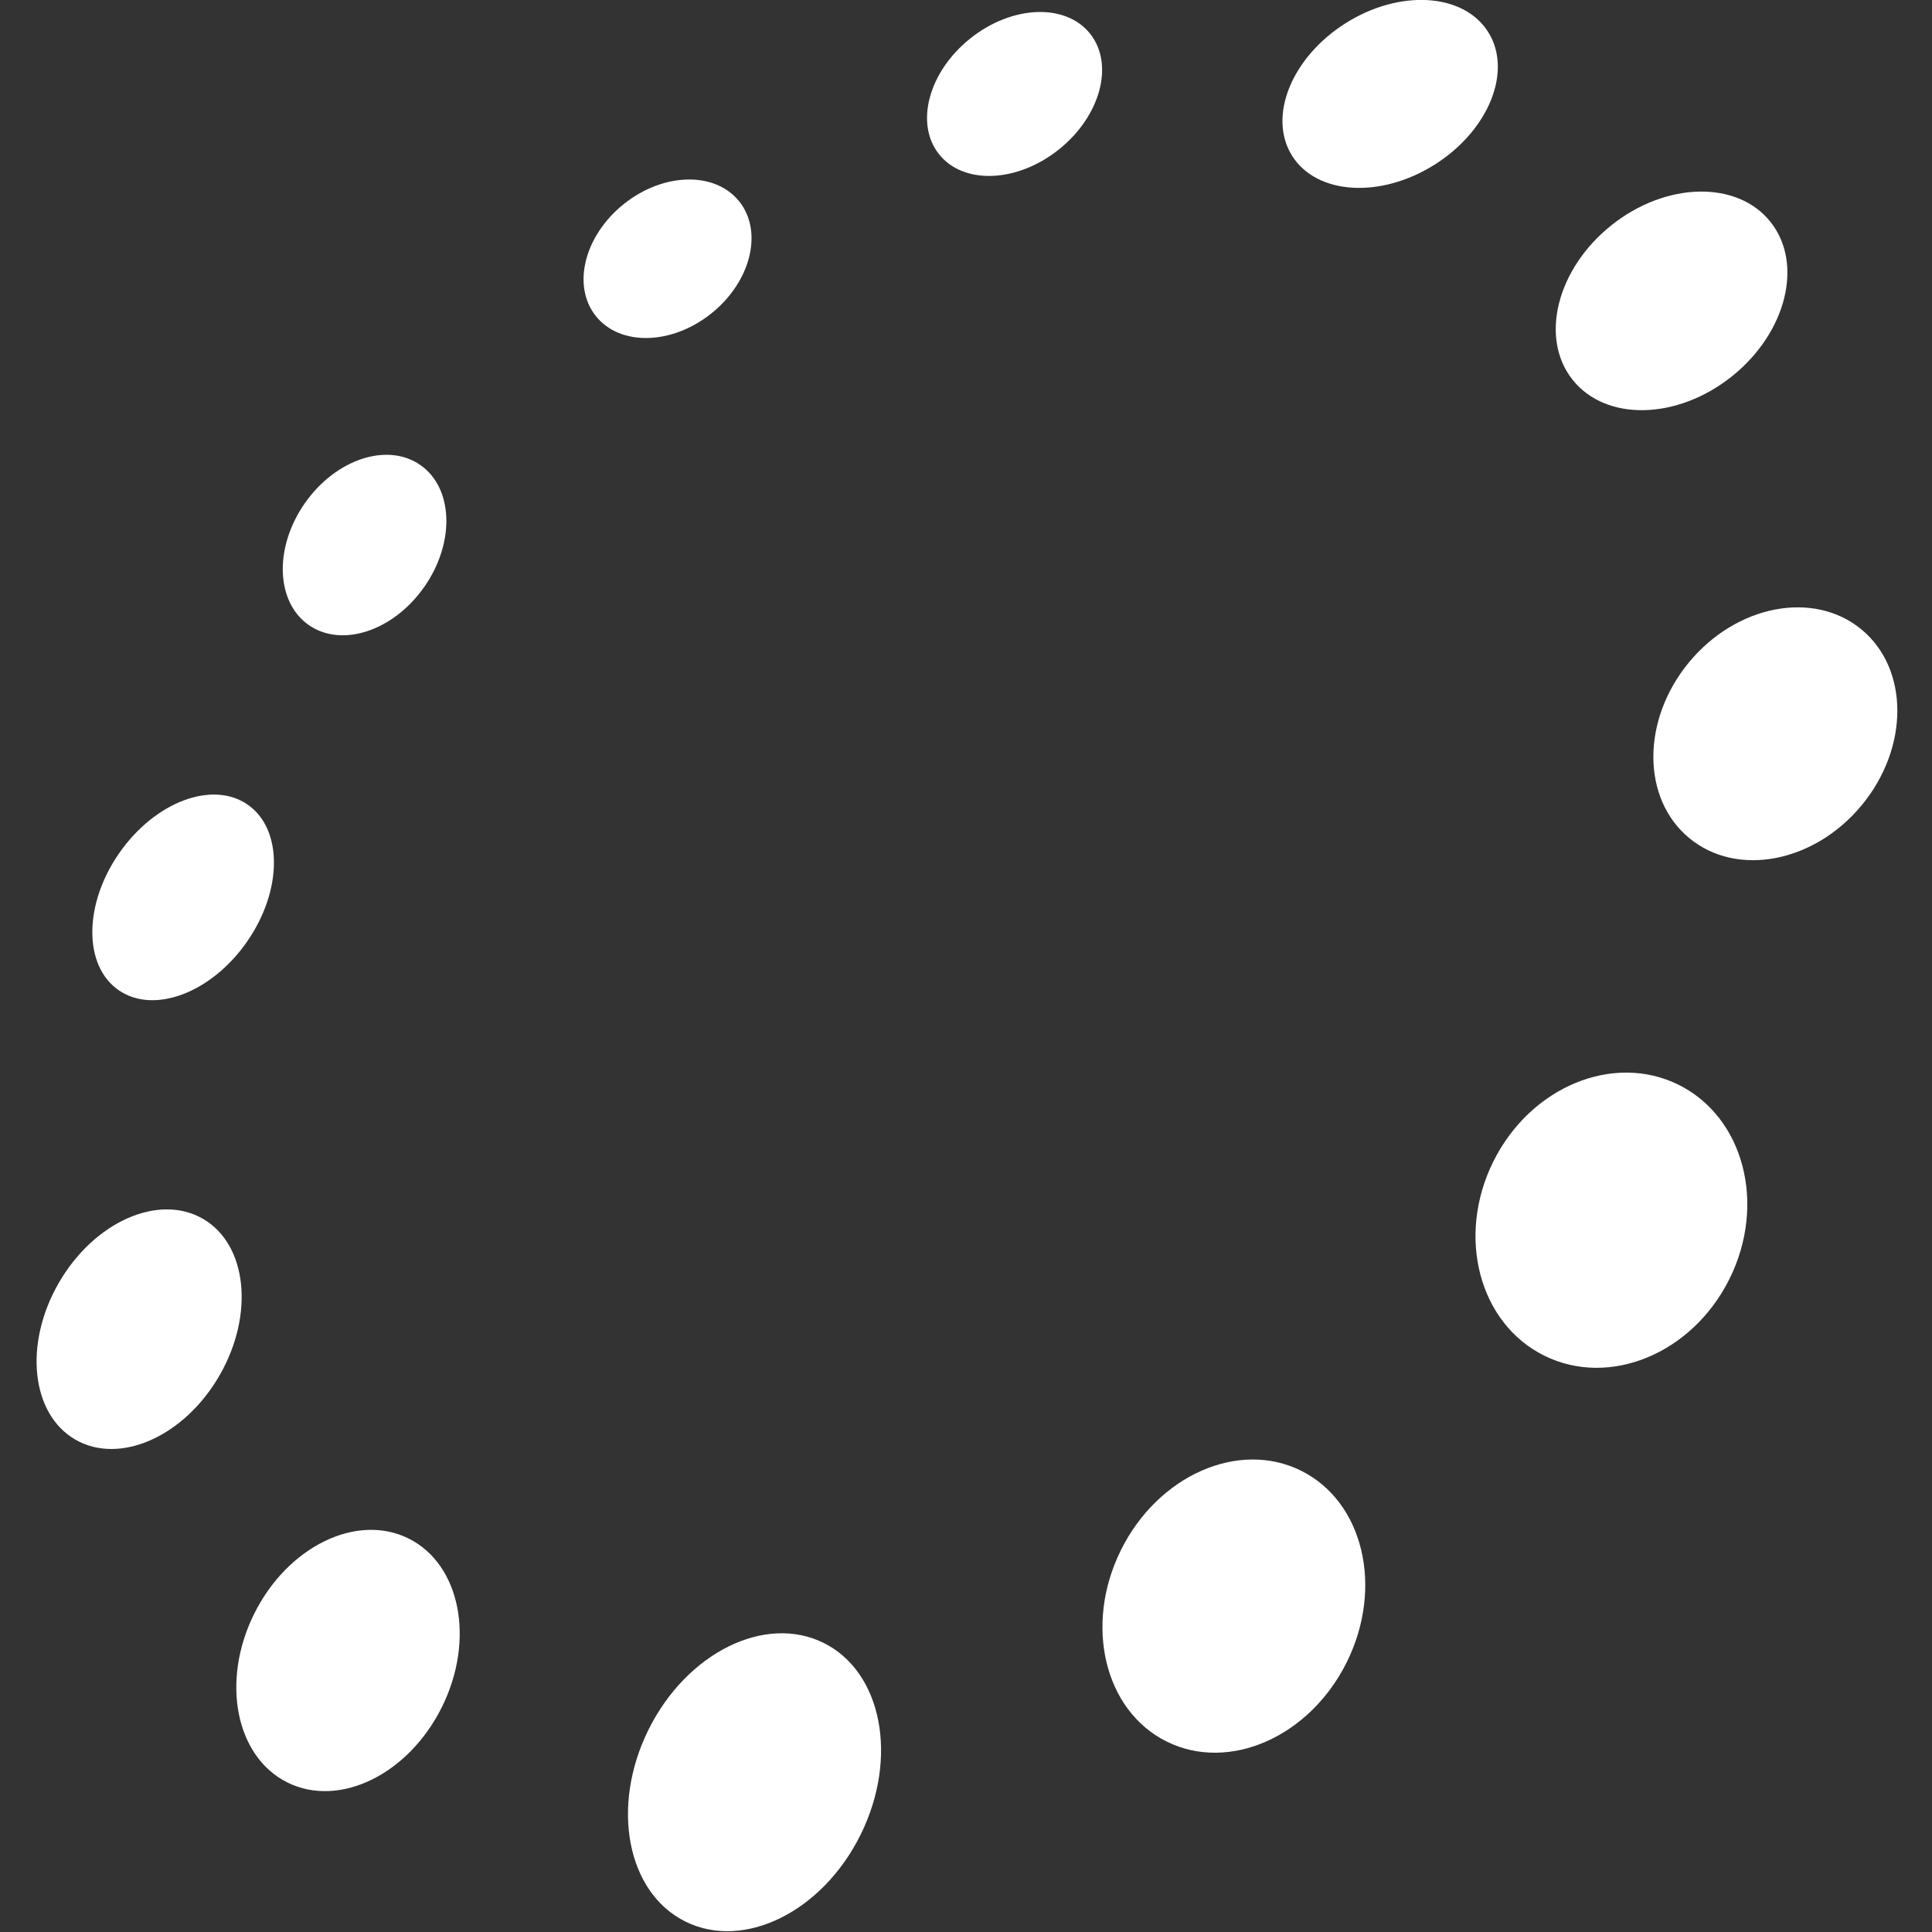 <?xml version="1.0" encoding="utf-8"?>
<!-- Generator: Adobe Illustrator 24.1.2, SVG Export Plug-In . SVG Version: 6.00 Build 0)  -->
<svg version="1.1" id="Layer_1" xmlns="http://www.w3.org/2000/svg" xmlns:xlink="http://www.w3.org/1999/xlink" x="0px" y="0px"
	 viewBox="0 0 400 400" style="enable-background:new 0 0 400 400;" xml:space="preserve">
<rect x="0" y="0" width="400" height="400" fill="#333333" stroke="none"/>
<style type="text/css">
	.st0{fill:#FFFFFF;}
</style>
<g>
	<g>
		
			<ellipse transform="matrix(0.444 -0.896 0.896 0.444 -243.94 345.025)" class="st0" cx="156.2" cy="369.2" rx="32.2" ry="24.5"/>
	</g>
	<g>
		
			<ellipse transform="matrix(0.444 -0.896 0.896 0.444 -156.085 413.738)" class="st0" cx="255.5" cy="332.7" rx="31.3" ry="26.1"/>
	</g>
	<g>
		
			<ellipse transform="matrix(0.444 -0.896 0.896 0.444 -41.048 439.383)" class="st0" cx="333.7" cy="252.8" rx="31.3" ry="27.3"/>
	</g>
	<g>
		
			<ellipse transform="matrix(0.636 -0.772 0.772 0.636 16.712 339.007)" class="st0" cx="367.4" cy="151.8" rx="28" ry="23.2"/>
	</g>
	<g>
		
			<ellipse transform="matrix(0.444 -0.896 0.896 0.444 -268.14 255.563)" class="st0" cx="72" cy="344" rx="28.2" ry="21.7"/>
	</g>
	<g>
		<ellipse transform="matrix(0.781 -0.625 0.625 0.781 36.855 229.809)" class="st0" cx="346" cy="62.4" rx="26.2" ry="20"/>
	</g>
	<g>
		<ellipse transform="matrix(0.5 -0.866 0.866 0.5 -223.918 162.537)" class="st0" cx="28.8" cy="275.2" rx="26.4" ry="19.2"/>
	</g>
	<g>
		
			<ellipse transform="matrix(0.572 -0.82 0.82 0.572 -136.095 110.734)" class="st0" cx="38" cy="185.7" rx="23.4" ry="16.1"/>
	</g>
	<g>
		
			<ellipse transform="matrix(0.572 -0.82 0.82 0.572 -60.202 110.233)" class="st0" cx="75.5" cy="112.8" rx="20.2" ry="15.1"/>
	</g>
	<g>
		<ellipse transform="matrix(0.781 -0.625 0.625 0.781 -3.225 98.087)" class="st0" cx="138.2" cy="53.6" rx="19" ry="14.5"/>
	</g>
	<g>
		<ellipse transform="matrix(0.781 -0.625 0.625 0.781 33.858 135.476)" class="st0" cx="210" cy="19.5" rx="20" ry="14.7"/>
	</g>
	<g>
		<ellipse transform="matrix(0.845 -0.535 0.535 0.845 34.191 156.939)" class="st0" cx="287.8" cy="19.5" rx="24" ry="17.3"/>
	</g>
</g>
</svg>
